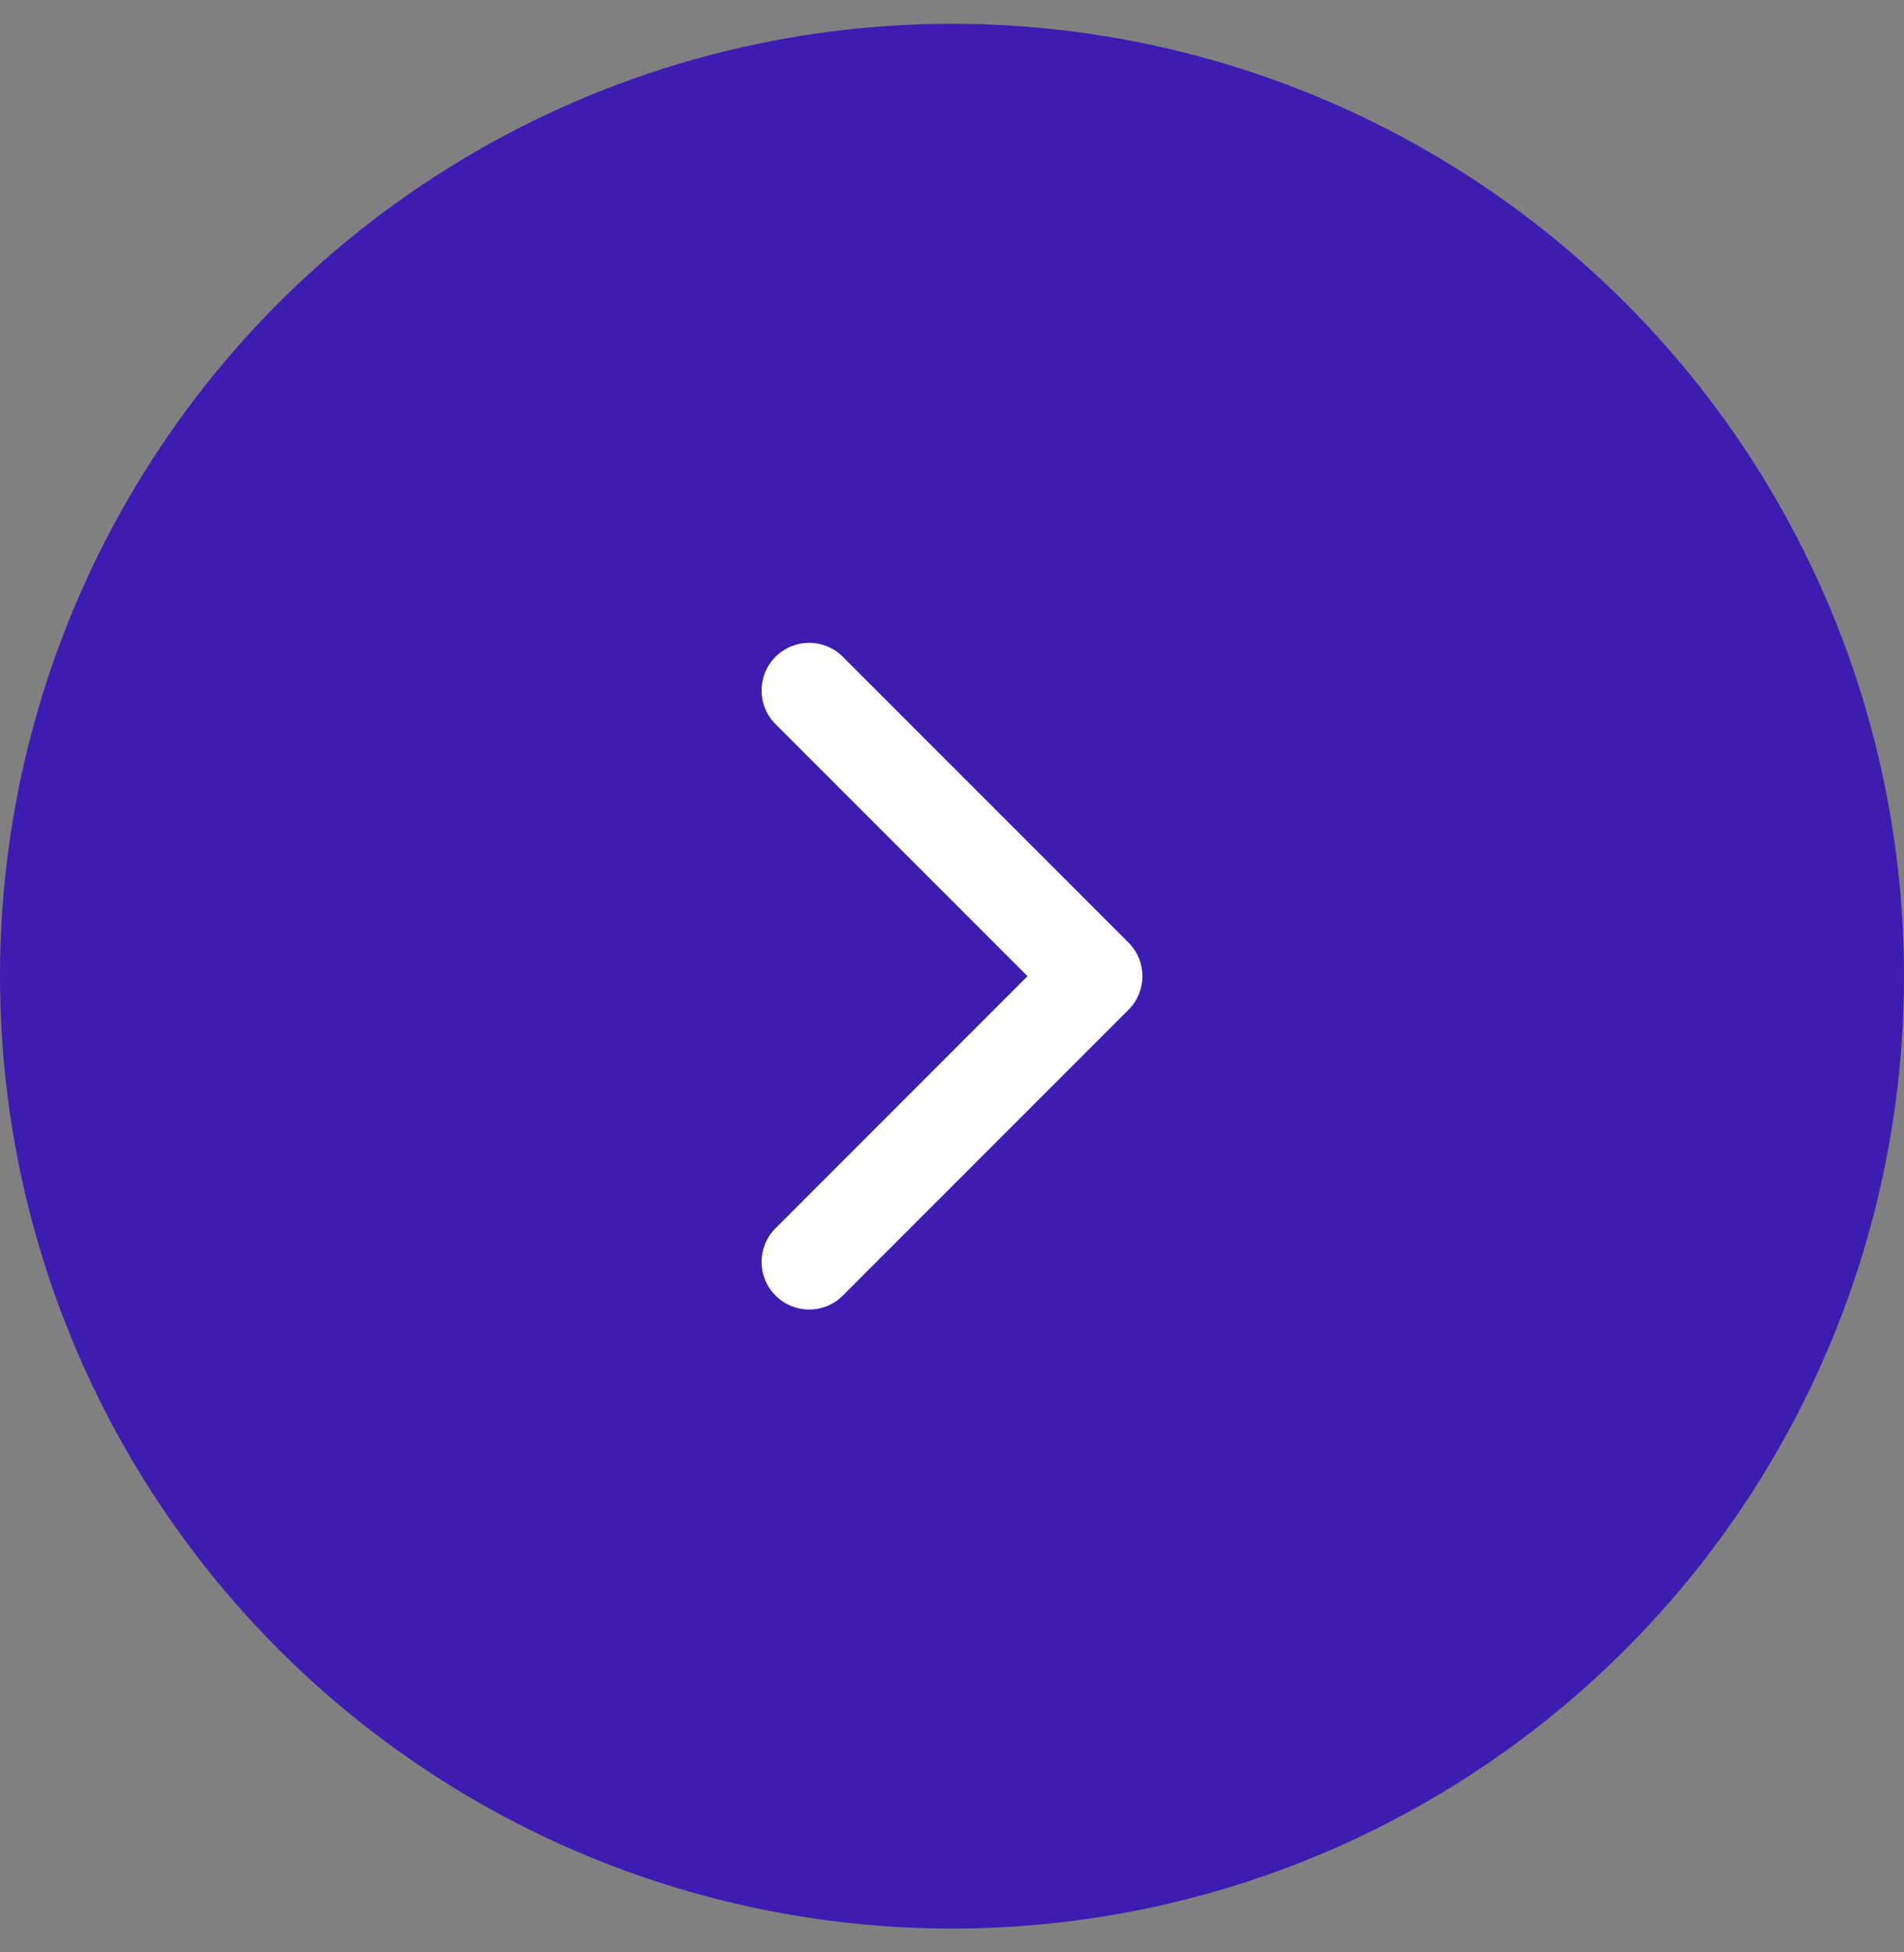 <?xml version="1.0" encoding="UTF-8"?> <svg xmlns="http://www.w3.org/2000/svg" width="40" height="41" viewBox="0 0 40 41" fill="none"><rect x="0" y="0" width="40" height="41" fill="#808080" stroke="none"/><g clip-path="url(#clip0_9097_7056)"><circle cx="20" cy="20.5" r="20" fill="#3D1CB2"></circle><path d="M16.293 15.207C15.902 14.817 15.902 14.183 16.293 13.793C16.683 13.402 17.317 13.402 17.707 13.793L23.707 19.793C24.098 20.183 24.098 20.817 23.707 21.207L17.707 27.207C17.317 27.598 16.683 27.598 16.293 27.207C15.902 26.817 15.902 26.183 16.293 25.793L21.586 20.5L16.293 15.207Z" fill="white"></path></g><defs><clipPath id="clip0_9097_7056"><rect width="40" height="40" fill="white" transform="translate(0 0.5)"></rect></clipPath></defs></svg> 